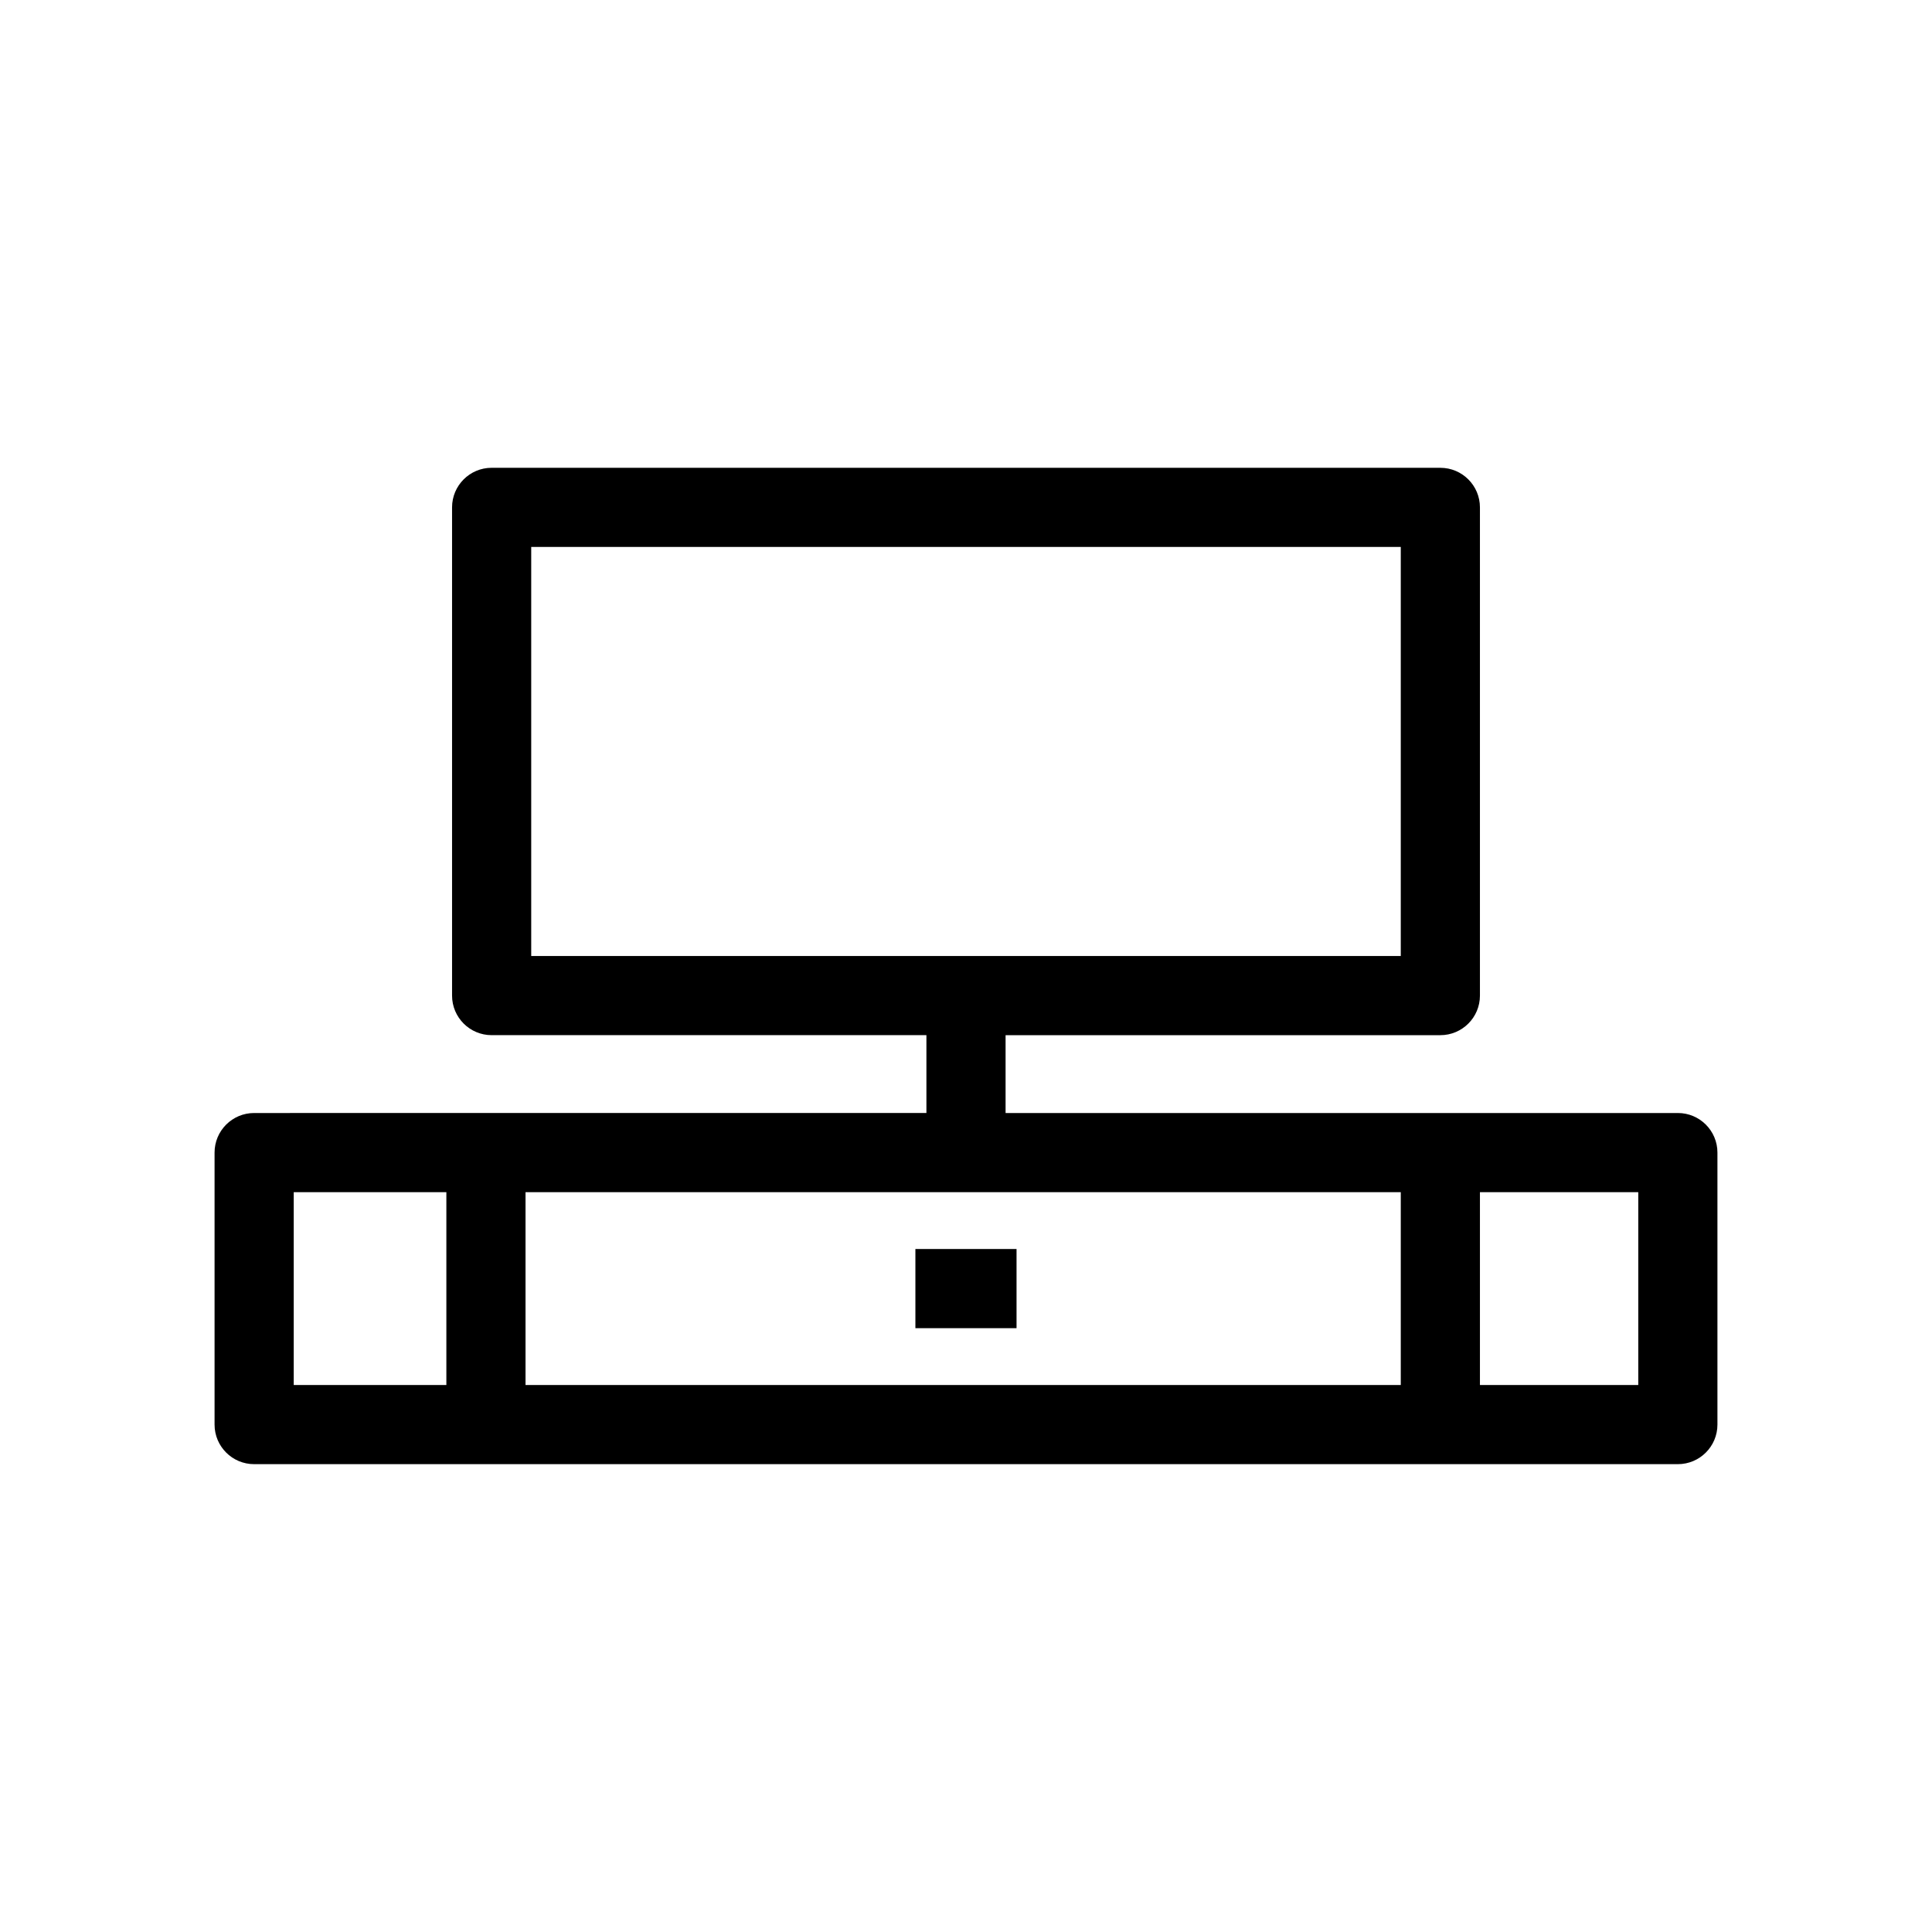 <?xml version="1.0" encoding="UTF-8"?>
<!-- Uploaded to: SVG Repo, www.svgrepo.com, Generator: SVG Repo Mixer Tools -->
<svg fill="#000000" width="800px" height="800px" version="1.1" viewBox="144 144 512 512" xmlns="http://www.w3.org/2000/svg">
 <g>
  <path d="m588.65 438.96h-178.16v-20.629h115.22c5.793 0 10.488-4.695 10.488-10.488v-129.38c0-5.793-4.695-10.488-10.488-10.488l-251.42-0.004c-5.793 0-10.488 4.695-10.488 10.488v129.38c0 5.793 4.695 10.488 10.488 10.488h115.22v20.629l-178.16 0.004c-5.793 0-10.488 4.695-10.488 10.488v72.082c0 5.793 4.695 10.488 10.488 10.488h377.3c5.793 0 10.488-4.695 10.488-10.488v-72.078c0-5.797-4.695-10.492-10.488-10.492zm-303.87-150.01h230.44v108.4l-230.44-0.004zm230.44 170.99v51.105h-231.95v-51.105zm-293.38 0h40.453v51.105h-40.453zm356.32 51.105h-41.961v-51.105h41.961z"/>
  <path d="m386.59 475h26.805v20.98h-26.805z"/>
 </g>
</svg>